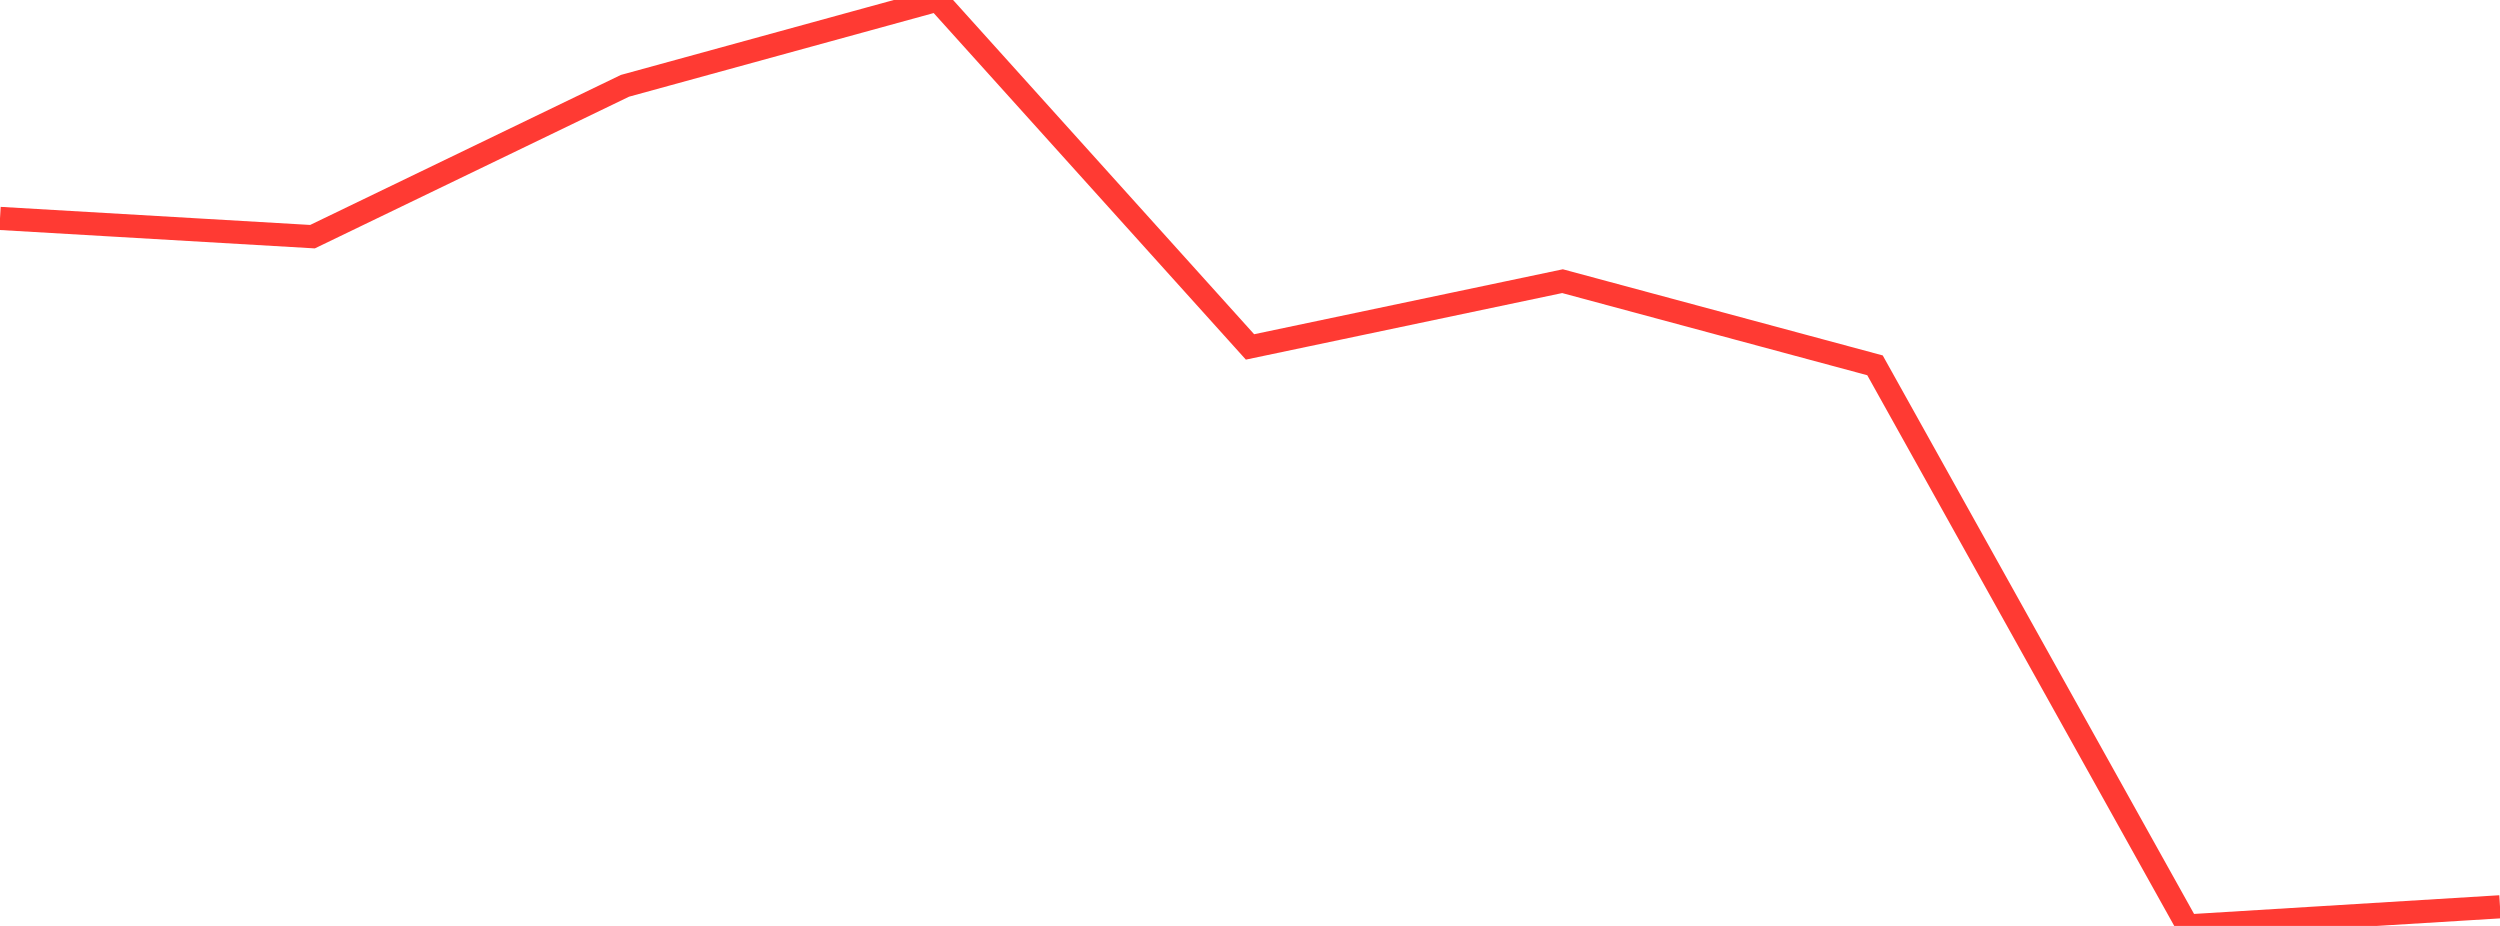 <?xml version="1.0" standalone="no"?>
<!DOCTYPE svg PUBLIC "-//W3C//DTD SVG 1.1//EN" "http://www.w3.org/Graphics/SVG/1.1/DTD/svg11.dtd">

<svg width="135" height="50" viewBox="0 0 135 50" preserveAspectRatio="none" 
  xmlns="http://www.w3.org/2000/svg"
  xmlns:xlink="http://www.w3.org/1999/xlink">


<polyline points="0.0, 11.795 16.875, 12.78 33.75, 4.633 50.625, 0.0 67.5, 18.734 84.375, 15.183 101.25, 19.728 118.125, 50.0 135.0, 48.967" fill="none" stroke="#ff3a33" stroke-width="1.25"/>

</svg>
